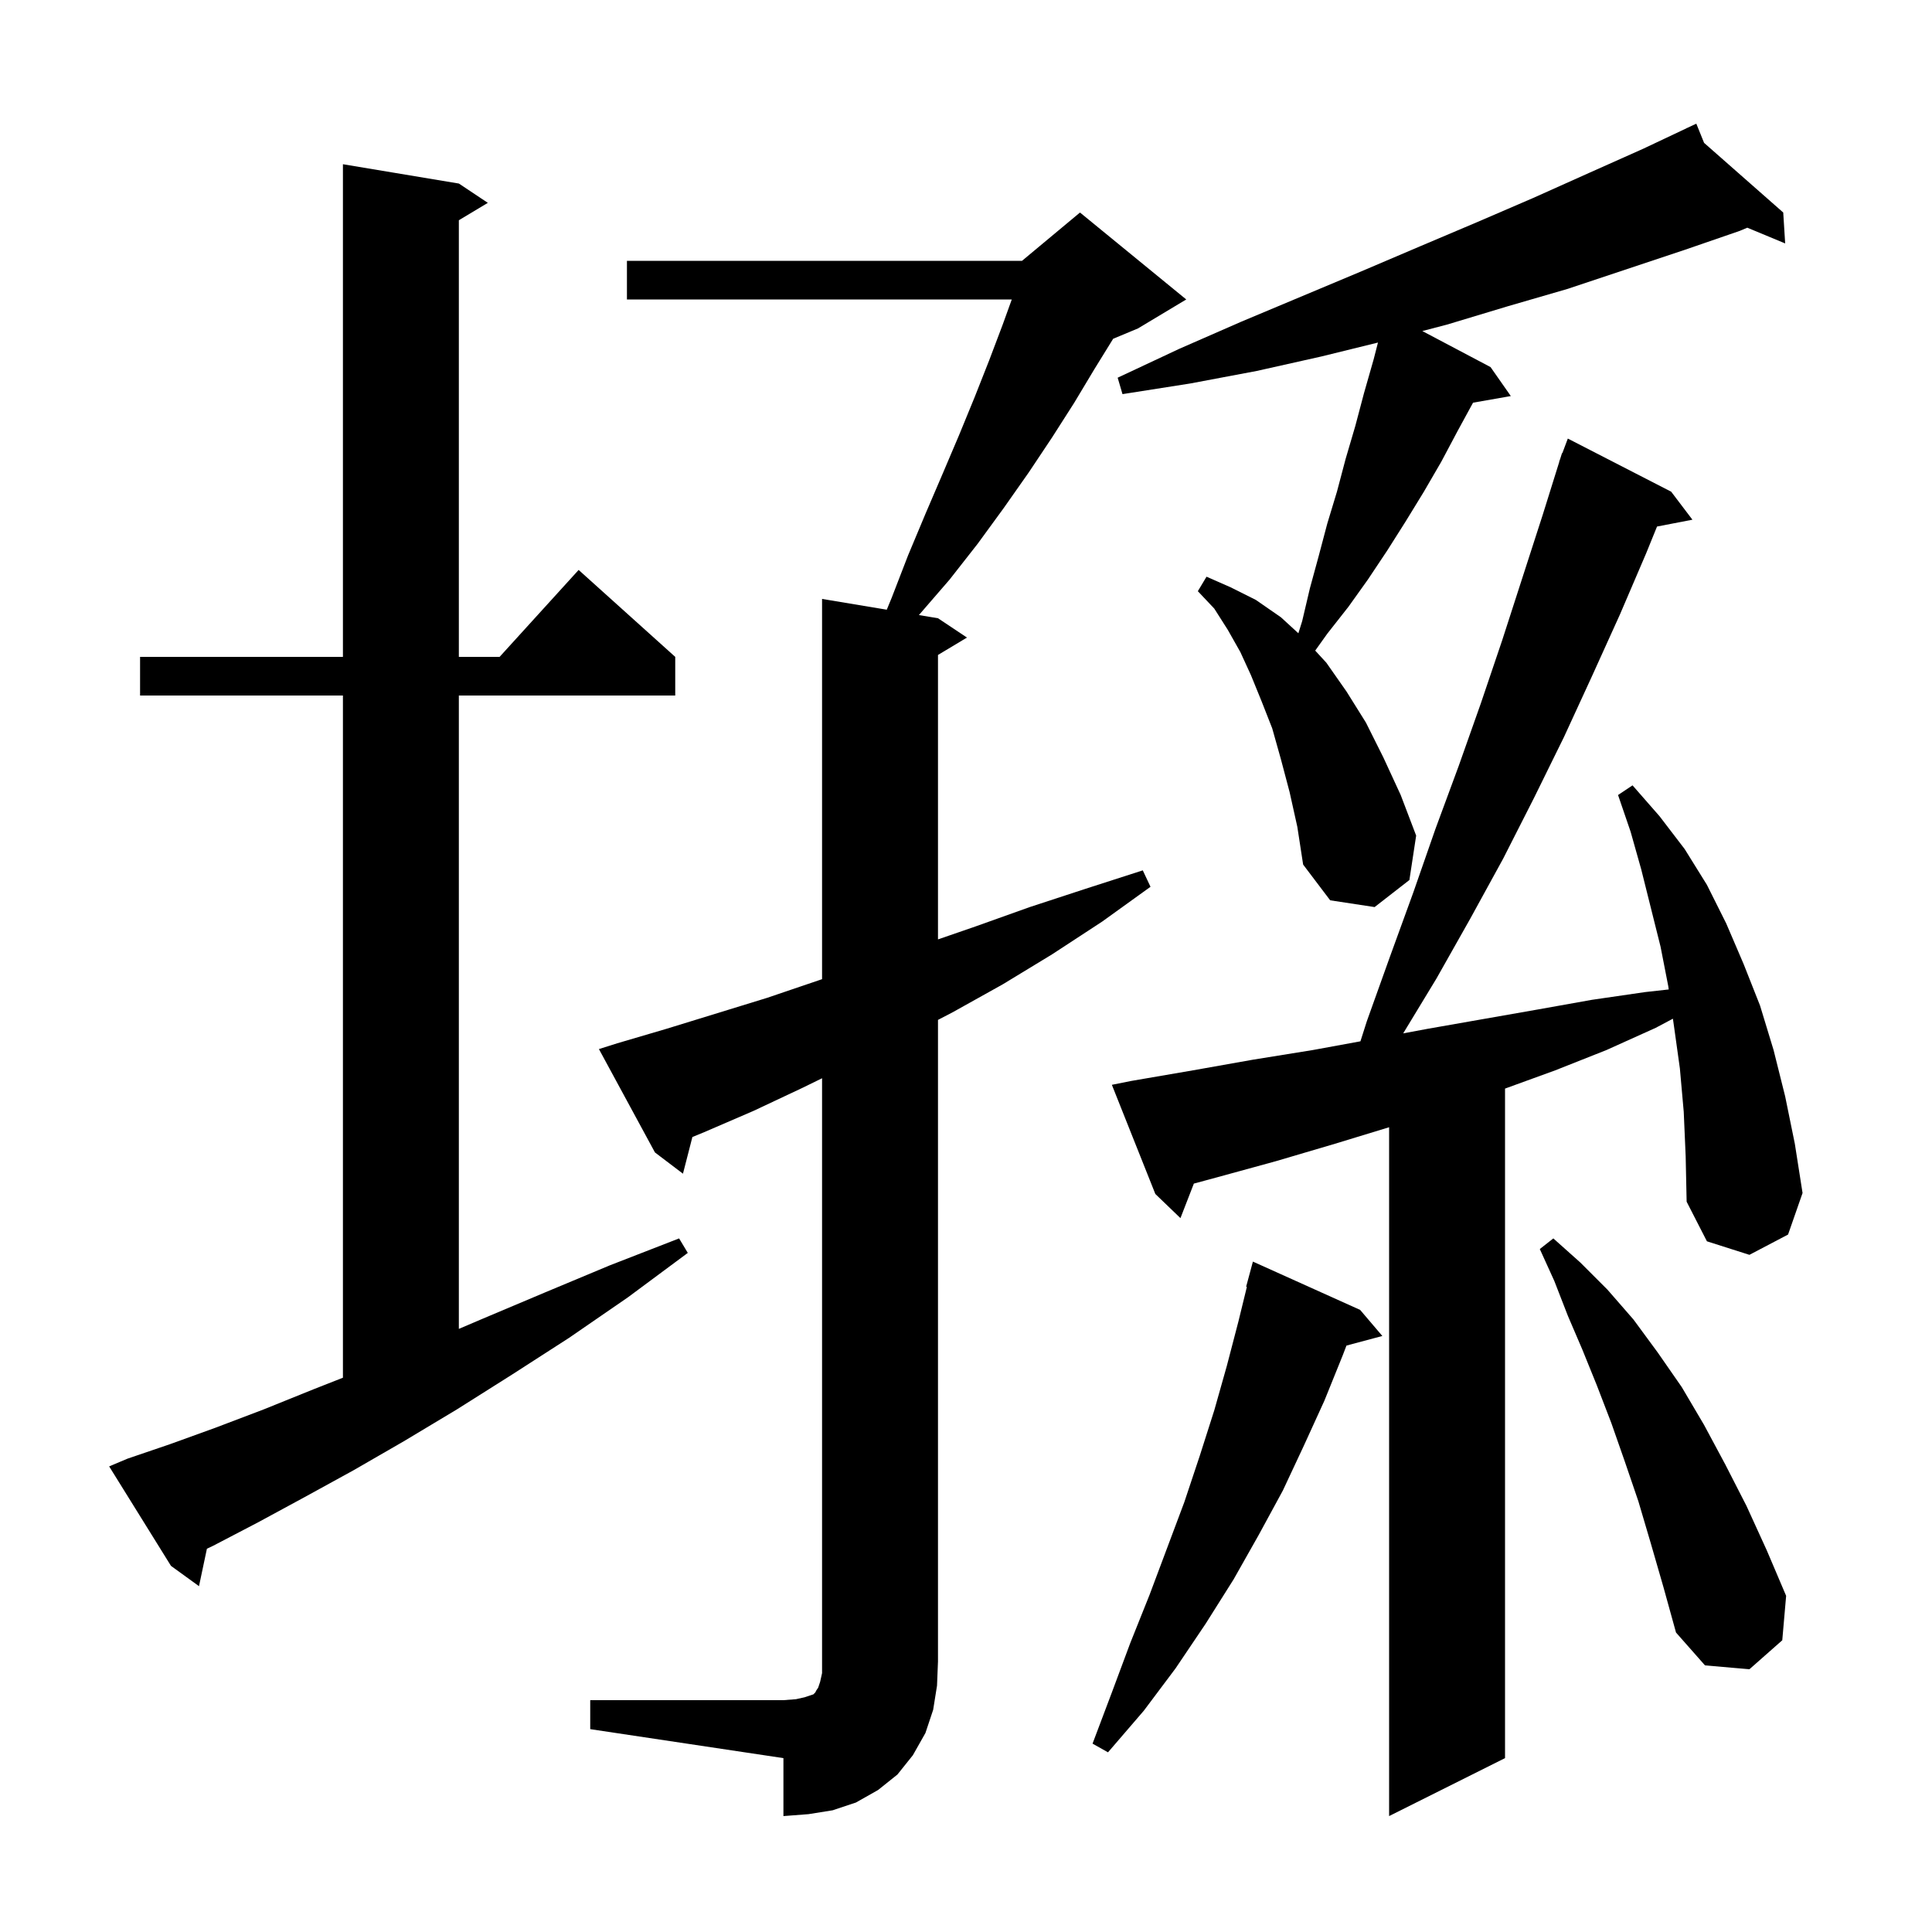 <svg xmlns="http://www.w3.org/2000/svg" xmlns:xlink="http://www.w3.org/1999/xlink" version="1.1" baseProfile="full" viewBox="0 0 200 200" width="200" height="200"><g fill="currentColor"><path d="M 174.3 115.1 L 173.9 110.6 L 173.3 106.3 L 173.179 105.456 L 171.4 106.4 L 166.3 108.7 L 161.0 110.8 L 155.8 112.691 L 155.8 182.0 L 143.8 188.0 L 143.8 116.692 L 138.2 118.4 L 132.1 120.2 L 125.9 121.9 L 123.588 122.524 L 122.2 126.1 L 119.6 123.6 L 115.1 112.3 L 117.1 111.9 L 123.5 110.8 L 129.7 109.7 L 135.9 108.7 L 140.832 107.796 L 141.5 105.7 L 143.9 99.0 L 146.3 92.4 L 148.6 85.8 L 151.0 79.3 L 153.3 72.8 L 155.5 66.3 L 159.7 53.3 L 161.417 47.805 L 161.4 47.8 L 161.512 47.5 L 161.7 46.9 L 161.733 46.912 L 162.3 45.4 L 173.0 50.9 L 175.2 53.8 L 171.535 54.507 L 170.4 57.3 L 167.7 63.6 L 164.8 70.0 L 161.9 76.3 L 158.8 82.6 L 155.6 88.9 L 152.2 95.1 L 148.7 101.3 L 145.258 106.974 L 147.8 106.5 L 159.2 104.5 L 164.8 103.5 L 170.3 102.7 L 172.747 102.428 L 172.7 102.1 L 171.9 98.0 L 169.9 90.0 L 168.8 86.1 L 167.5 82.3 L 169.0 81.3 L 171.8 84.5 L 174.4 87.9 L 176.7 91.6 L 178.7 95.6 L 180.5 99.8 L 182.2 104.1 L 183.6 108.7 L 184.8 113.5 L 185.8 118.4 L 186.6 123.5 L 185.1 127.8 L 181.1 129.9 L 176.7 128.5 L 174.6 124.4 L 174.5 119.7 Z M 61.1 176.0 L 81.1 176.0 L 82.4 175.9 L 83.3 175.7 L 84.2 175.4 L 84.4 175.2 L 84.5 175.0 L 84.7 174.7 L 84.9 174.1 L 85.1 173.2 L 85.1 111.62 L 83.1 112.6 L 78.0 115.0 L 72.9 117.2 L 71.676 117.704 L 70.7 121.5 L 67.8 119.3 L 62.0 108.6 L 63.9 108.0 L 69.0 106.5 L 79.4 103.3 L 85.1 101.364 L 85.1 62.0 L 91.798 63.116 L 92.3 61.9 L 94.0 57.5 L 95.8 53.2 L 97.6 49.0 L 99.3 45.0 L 100.9 41.1 L 102.4 37.3 L 103.8 33.6 L 104.739 31.0 L 64.9 31.0 L 64.9 27.0 L 105.8 27.0 L 111.8 22.0 L 122.8 31.0 L 117.8 34.0 L 115.234 35.069 L 113.3 38.2 L 111.2 41.7 L 108.9 45.3 L 106.5 48.9 L 103.9 52.6 L 101.2 56.3 L 98.3 60.0 L 95.125 63.671 L 97.1 64.0 L 100.1 66.0 L 97.1 67.8 L 97.1 97.247 L 101.0 95.9 L 106.6 93.9 L 112.4 92.0 L 118.3 90.1 L 119.1 91.8 L 114.1 95.4 L 108.9 98.8 L 103.8 101.9 L 98.6 104.8 L 97.1 105.579 L 97.1 172.0 L 97.0 174.5 L 96.6 177.0 L 95.8 179.4 L 94.5 181.7 L 92.9 183.7 L 90.9 185.3 L 88.6 186.6 L 86.2 187.4 L 83.7 187.8 L 81.1 188.0 L 81.1 182.0 L 61.1 179.0 Z M 140.8 135.6 L 143.1 138.3 L 139.385 139.295 L 139.0 140.3 L 137.1 145.0 L 135.0 149.6 L 132.8 154.3 L 130.3 158.9 L 127.7 163.5 L 124.8 168.1 L 121.7 172.7 L 118.4 177.1 L 114.7 181.4 L 113.1 180.5 L 115.1 175.2 L 117.0 170.1 L 119.0 165.1 L 122.6 155.5 L 124.2 150.7 L 125.7 146.0 L 127.0 141.4 L 128.2 136.8 L 129.076 133.216 L 129.0 133.2 L 129.7 130.6 Z M 170.9 159.8 L 169.6 155.4 L 168.2 151.3 L 166.8 147.3 L 165.3 143.4 L 163.8 139.7 L 162.3 136.2 L 160.9 132.6 L 159.4 129.3 L 160.8 128.2 L 163.6 130.7 L 166.4 133.5 L 169.1 136.6 L 171.6 140.0 L 174.1 143.6 L 176.4 147.5 L 178.6 151.6 L 180.8 155.9 L 182.9 160.5 L 184.9 165.2 L 184.5 169.8 L 181.1 172.8 L 176.5 172.4 L 173.5 169.0 L 172.2 164.3 Z M 13.2 151.0 L 17.6 149.5 L 22.3 147.8 L 27.3 145.9 L 32.5 143.8 L 35.5 142.621 L 35.5 72.0 L 14.5 72.0 L 14.5 68.0 L 35.5 68.0 L 35.5 17.0 L 47.5 19.0 L 50.5 21.0 L 47.5 22.8 L 47.5 68.0 L 51.718 68.0 L 59.9 59.0 L 69.9 68.0 L 69.9 72.0 L 47.5 72.0 L 47.5 137.566 L 50.0 136.5 L 56.4 133.8 L 63.1 131.0 L 70.3 128.2 L 71.2 129.7 L 65.0 134.3 L 58.9 138.5 L 53.0 142.3 L 47.3 145.9 L 41.8 149.2 L 36.6 152.2 L 31.5 155.0 L 26.7 157.6 L 22.1 160.0 L 21.419 160.325 L 20.6 164.2 L 17.7 162.1 L 11.3 151.8 Z M 133.5 82.0 L 132.6 78.6 L 131.7 75.4 L 130.6 72.6 L 129.5 69.9 L 128.4 67.5 L 127.1 65.2 L 125.7 63.0 L 124.0 61.2 L 124.9 59.7 L 127.4 60.8 L 130.0 62.1 L 132.6 63.9 L 134.407 65.557 L 134.8 64.3 L 135.6 60.9 L 136.5 57.6 L 137.4 54.2 L 138.4 50.9 L 139.3 47.5 L 140.3 44.1 L 141.2 40.7 L 142.2 37.2 L 142.647 35.461 L 136.8 36.9 L 130.1 38.4 L 123.2 39.7 L 116.2 40.8 L 115.7 39.1 L 122.1 36.1 L 128.5 33.3 L 140.9 28.1 L 147.0 25.5 L 152.9 23.0 L 158.7 20.5 L 164.5 17.9 L 170.1 15.4 L 174.63 13.259 L 174.6 13.2 L 174.654 13.247 L 175.6 12.8 L 176.407 14.79 L 184.6 22.0 L 184.8 25.2 L 180.879 23.571 L 180.1 23.9 L 174.3 25.9 L 162.3 29.9 L 156.1 31.7 L 149.8 33.6 L 147.239 34.27 L 154.3 38.0 L 156.4 41.0 L 152.489 41.686 L 150.9 44.6 L 149.2 47.8 L 147.4 50.9 L 145.5 54.0 L 143.6 57.0 L 141.6 60.0 L 139.6 62.8 L 137.4 65.6 L 136.15 67.35 L 137.3 68.6 L 139.4 71.6 L 141.4 74.8 L 143.2 78.4 L 145.0 82.3 L 146.6 86.5 L 145.9 91.1 L 142.3 93.9 L 137.7 93.2 L 134.9 89.5 L 134.3 85.6 Z "/></g></svg>